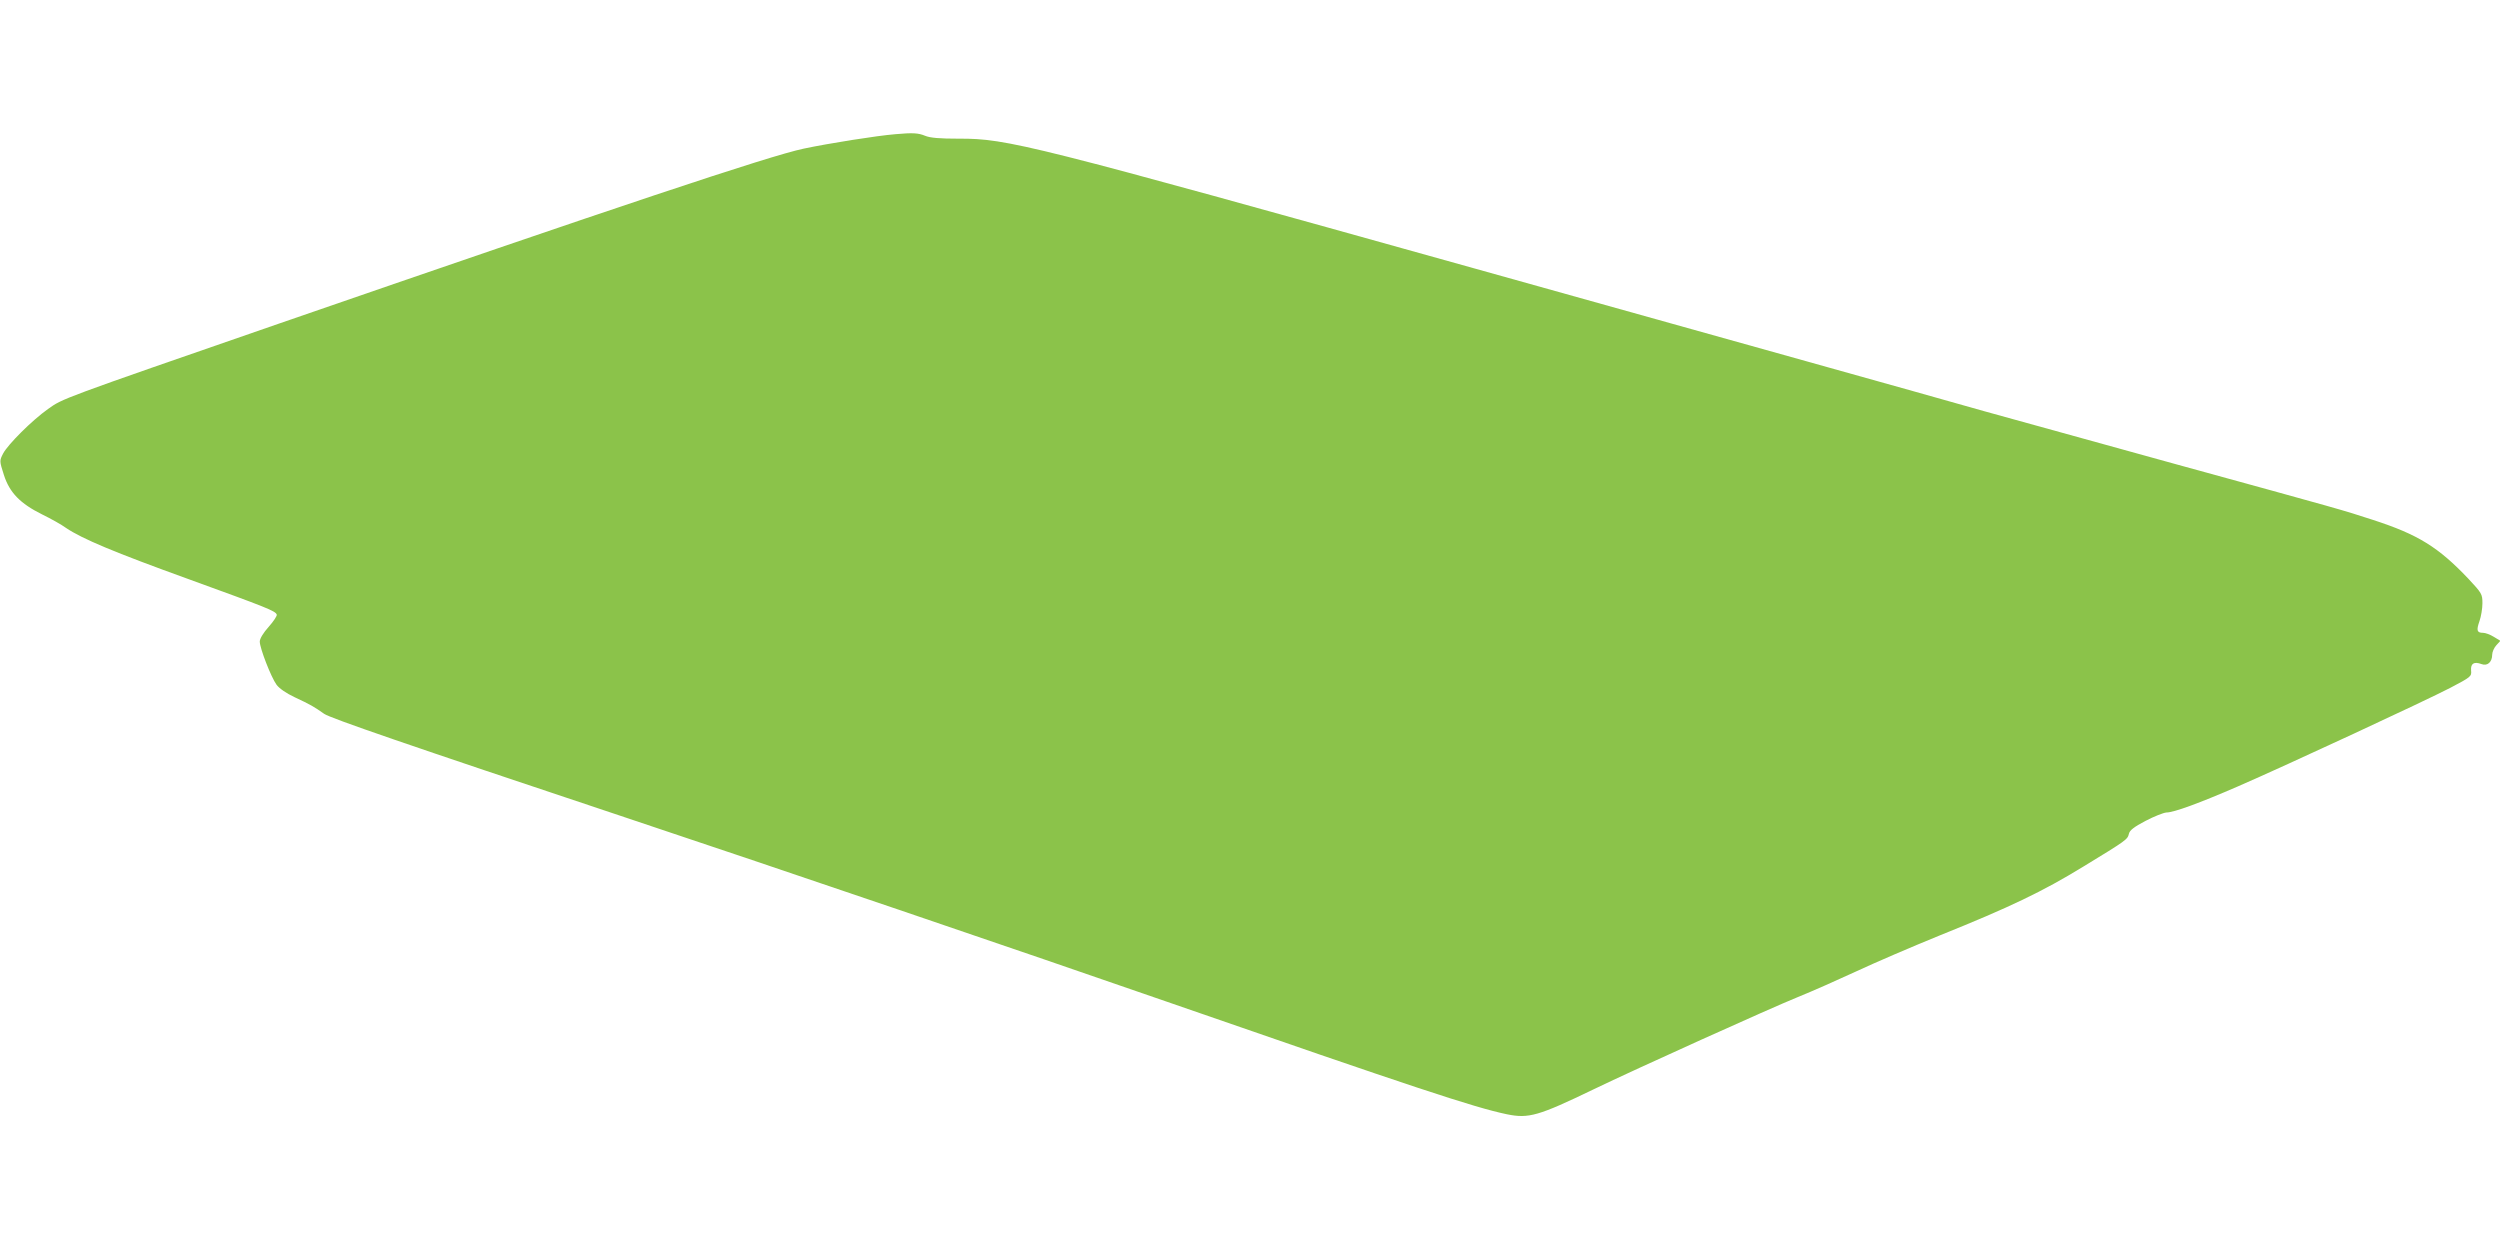 <?xml version="1.0" standalone="no"?>
<!DOCTYPE svg PUBLIC "-//W3C//DTD SVG 20010904//EN"
 "http://www.w3.org/TR/2001/REC-SVG-20010904/DTD/svg10.dtd">
<svg version="1.0" xmlns="http://www.w3.org/2000/svg"
 width="1280pt" height="640pt" viewBox="0 0 1280 640"
 preserveAspectRatio="xMidYMid meet">
<g transform="translate(0,640) scale(0.1,-0.1)"
fill="#8bc34a" stroke="none">
<path d="M4585 5713 c-98 -8 -342 -47 -470 -74 -176 -37 -957 -298 -2690 -897
-1126 -390 -1103 -382 -1179 -436 -82 -58 -206 -182 -230 -228 -19 -37 -19
-38 4 -110 29 -90 83 -146 196 -202 43 -21 99 -52 122 -69 83 -56 248 -125
627 -262 402 -146 446 -163 452 -182 2 -6 -16 -34 -41 -62 -28 -31 -46 -61
-46 -76 0 -33 58 -183 86 -221 13 -18 50 -44 91 -63 83 -39 99 -48 153 -86 32
-22 414 -154 1514 -521 809 -270 2070 -699 2801 -953 1268 -440 1572 -541
1740 -576 112 -23 161 -9 445 128 213 103 902 414 1045 472 72 29 207 89 300
132 94 44 285 126 425 183 363 146 529 226 735 352 225 137 228 140 235 169 4
18 26 35 85 66 44 23 92 42 107 43 38 0 169 48 367 134 253 110 959 438 1086
504 107 56 110 59 107 89 -3 36 15 47 53 33 30 -12 55 10 55 48 0 14 10 36 21
48 l21 23 -33 20 c-19 12 -44 21 -56 21 -31 0 -35 12 -18 60 8 23 15 64 15 91
0 47 -3 52 -72 126 -154 162 -257 226 -488 301 -163 53 -146 48 -1012 286
-410 113 -851 235 -980 271 -128 37 -537 151 -908 255 -371 104 -1134 317
-1695 474 -2287 639 -2398 667 -2646 666 -99 0 -147 4 -173 15 -34 14 -62 16
-151 8z"/>
</g>
</svg>
